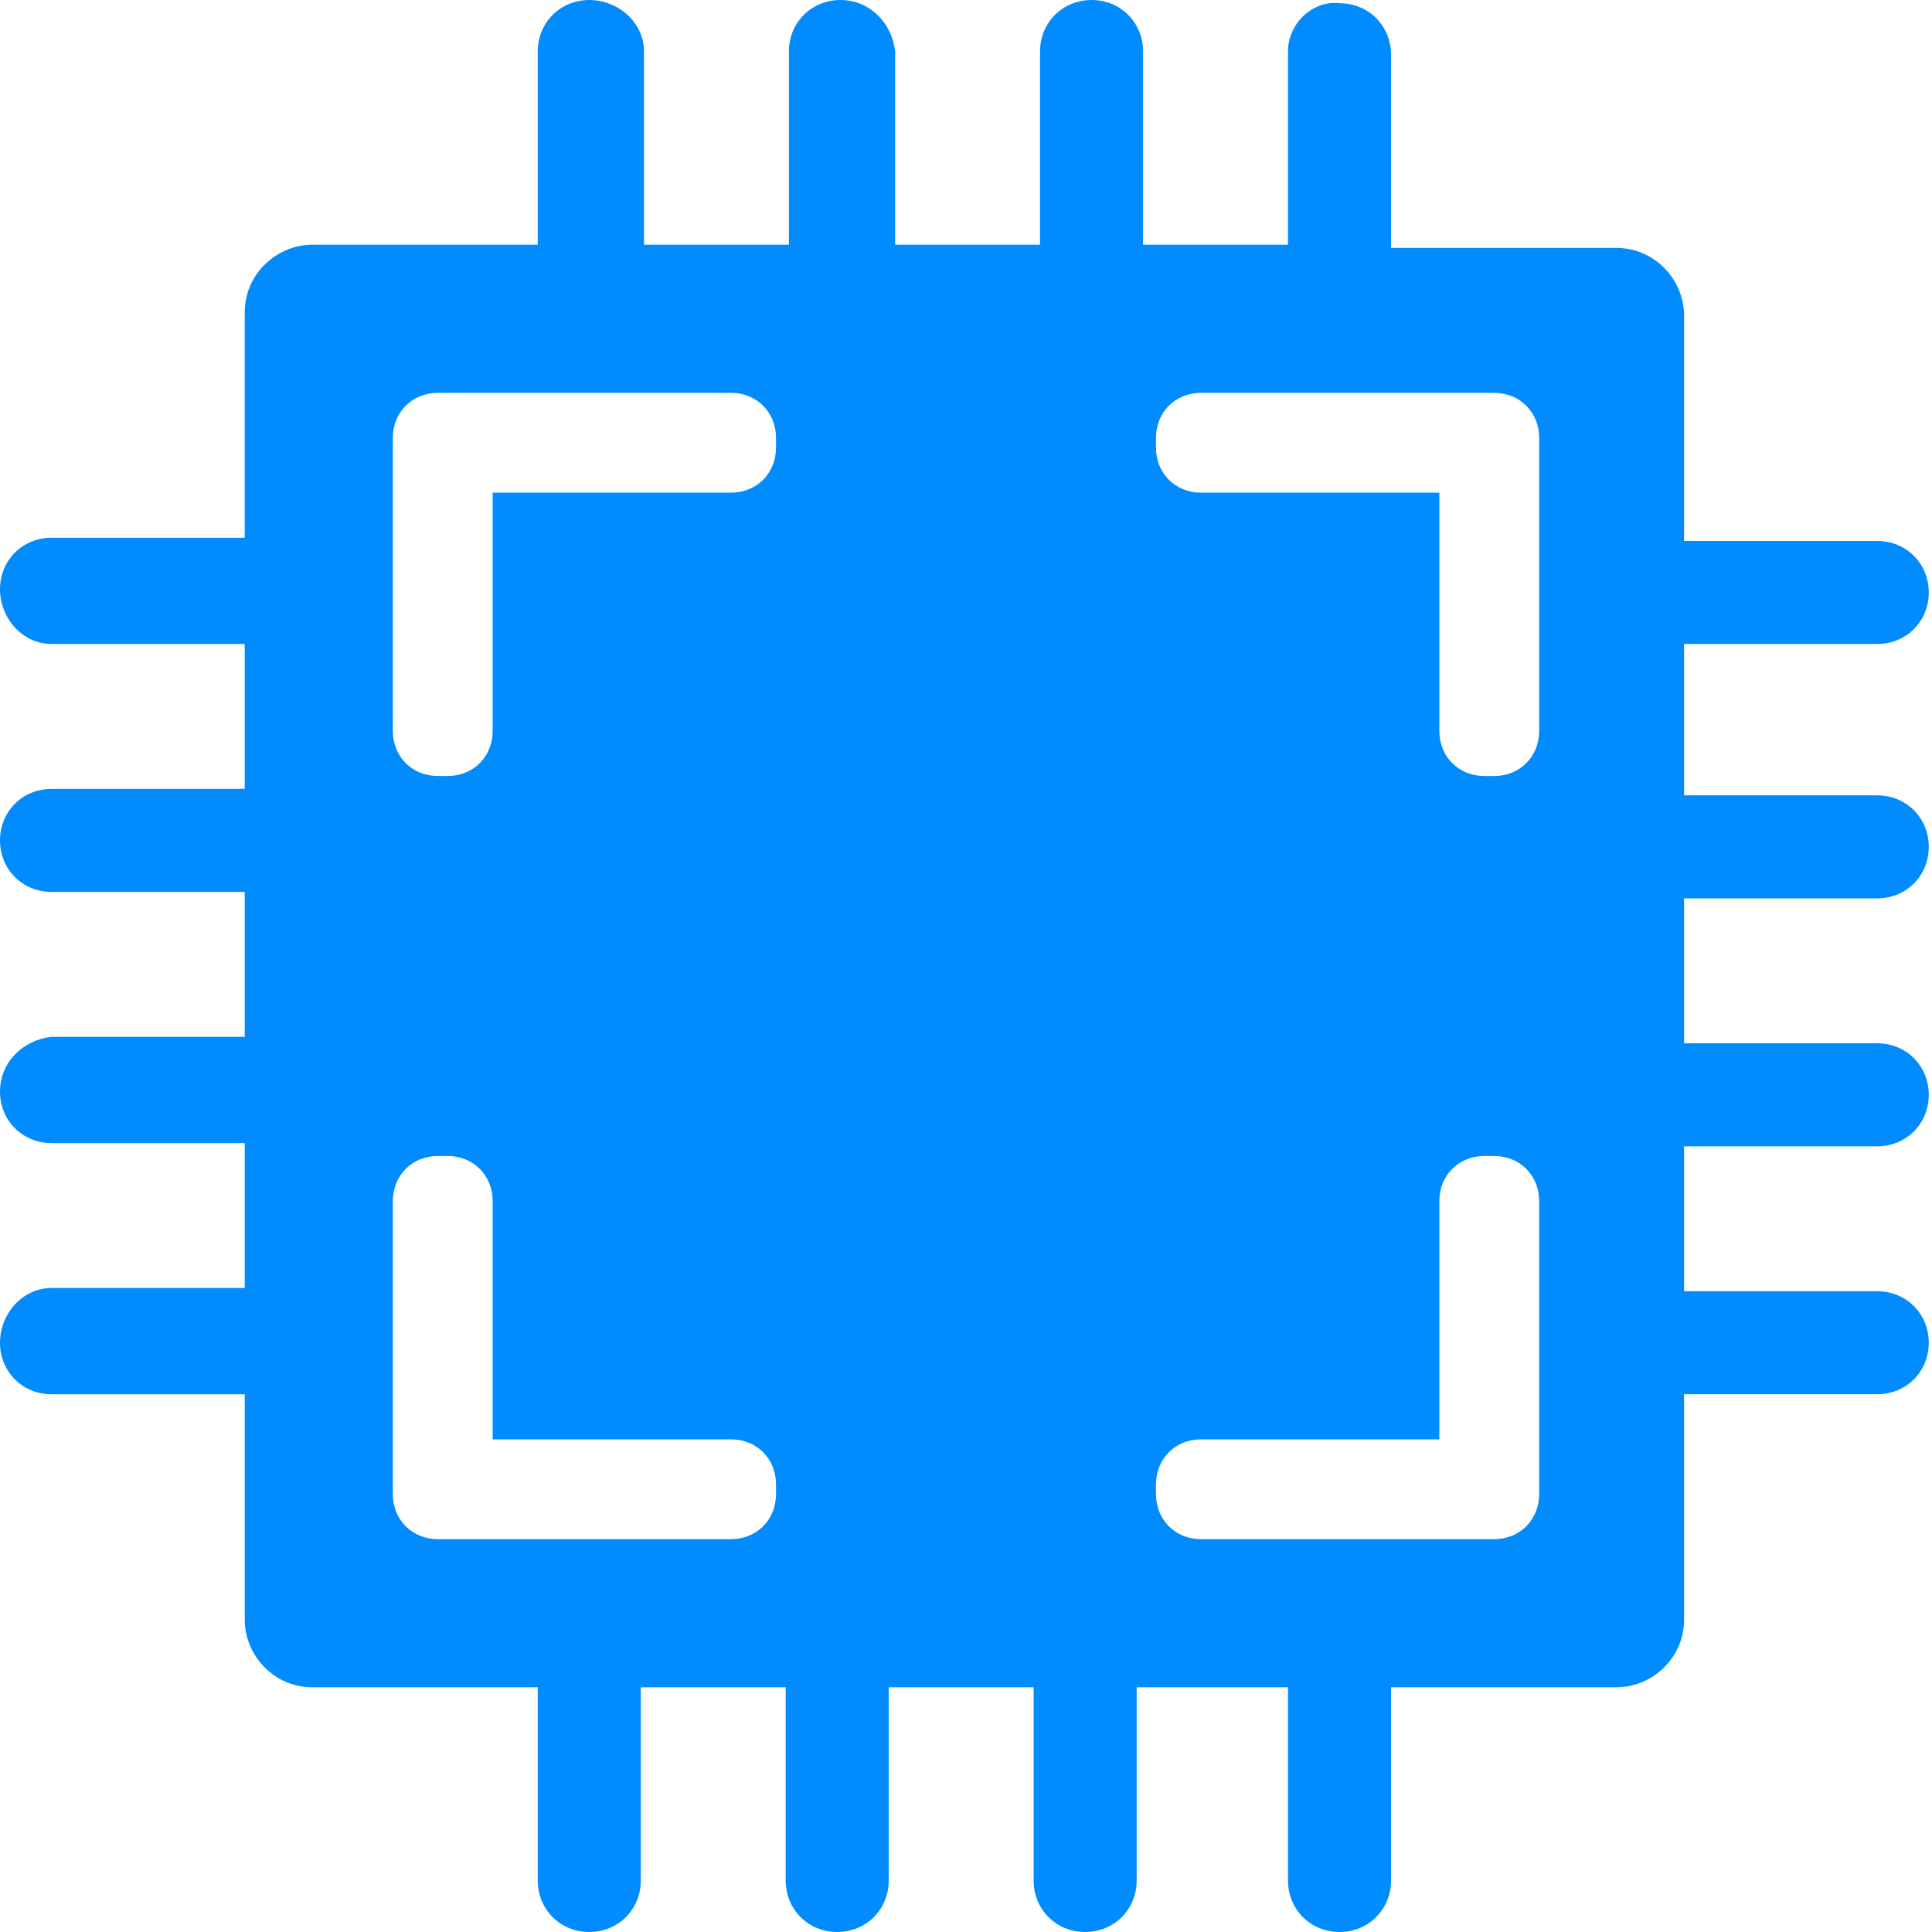 <?xml version="1.0" encoding="utf-8"?>
<!-- Generator: Adobe Illustrator 18.1.1, SVG Export Plug-In . SVG Version: 6.00 Build 0)  -->
<svg version="1.1" id="Layer_1" xmlns="http://www.w3.org/2000/svg" xmlns:xlink="http://www.w3.org/1999/xlink" x="0px" y="0px"
	 viewBox="0 0 60 60" enable-background="new 0 0 60 60" xml:space="preserve">
<g display="none">
	<path display="inline" fill="#008CFF" d="M53.9,13.6l2.3,2.3l1-1c1.7-1.7,1.7-4.5,0-6.2l-5.9-5.9c-0.8-0.8-1.9-1.3-3.1-1.3
		c-1.2,0-2.3,0.5-3.1,1.3l-1,1l2.3,2.3l1-1c0.2-0.2,0.5-0.3,0.8-0.3c0.3,0,0.6,0.1,0.8,0.3l5.9,5.9c0.4,0.4,0.4,1.2,0,1.6L53.9,13.6
		z M53.9,13.6"/>
	<path display="inline" fill="#008CFF" d="M3.7,47.7C1.3,50.1-1.4,56.7,0.9,59C2.7,60.9,7,59.7,10,58c0.2-0.1,0.4-0.4,0.4-0.7
		c0.1-1.9,0.4-4.8,0.4-4.8c0-0.1,0.1-0.2,0.2-0.2l5.2-0.1c0.1,0,0.2-0.1,0.2-0.2l0.1-5.2c0-0.1,0.1-0.2,0.2-0.2c0,0,3.4,0,4.8,0
		c0.3,0,0.8-0.2,1-0.4c1.1-1.1,4.2-4.2,7-7l-8.6-8.6L3.7,47.7z M3.7,47.7"/>
	<path display="inline" fill="#008CFF" d="M55.1,17l-2.3-2.3l-7.5-7.5L43,5l-4.1-4.1c-0.6-0.6-1.3-0.9-2.1-0.9
		c-0.7,0-1.5,0.3-2.1,0.9L19.7,16c-3.1,3.1-3.1,8,0,11.1l2.3,2.3l8.6,8.6l2.3,2.3c1.5,1.5,3.5,2.3,5.5,2.3c2,0,4-0.8,5.5-2.3
		l15.1-15.1c1.1-1.1,1.1-3,0-4.1L55.1,17z M37.2,32c-0.4,0.4-0.9,0.7-1.5,0.8c-0.2,0-0.4,0.1-0.7,0.1c-0.8,0-1.6-0.3-2.1-0.9
		L28,27.1c-0.6-0.6-0.9-1.3-0.9-2.1c0-0.2,0-0.5,0.1-0.7c0.1-0.5,0.4-1.1,0.8-1.5c0.6-0.6,1.3-0.9,2.1-0.9c0.8,0,1.6,0.3,2.1,0.9
		l0.2,0.2l4.7,4.7c0.6,0.6,0.9,1.3,0.9,2.1C38.1,30.7,37.8,31.4,37.2,32L37.2,32z M52.1,23L49.1,26c-1.9,1.9-5,1.9-6.9,0L34,17.8
		c-1.9-1.9-1.9-5,0-6.9L37,8c0.7-0.7,1.9-0.7,2.6,0l0.7,0.7l11.2,11.1l0.7,0.7C52.8,21.2,52.8,22.3,52.1,23L52.1,23z M52.1,23"/>
	<path display="inline" fill="#008CFF" d="M30.9,24.2c-0.2-0.2-0.5-0.3-0.8-0.3c-0.3,0-0.6,0.1-0.8,0.3c-0.2,0.2-0.3,0.5-0.3,0.8
		c0,0.3,0.1,0.6,0.3,0.8l4.9,4.9c0.2,0.2,0.5,0.3,0.8,0.3c0.3,0,0.6-0.1,0.8-0.3c0.2-0.2,0.3-0.5,0.3-0.8c0-0.3-0.1-0.6-0.3-0.8
		L30.9,24.2z M30.9,24.2"/>
</g>
<path display="none" fill="#008CFF" d="M58.9,41.7l-10,8.5v3.1c0,0.7-0.6,1.1-1.2,1.1H41c-0.7,0-1.2-0.5-1.2-1.1v-6.9
	c0-0.4,0.2-0.7,0.5-0.9l12.3-7.6l1.2-16.2c0-1.4,1.1-2.5,2.5-2.5c1.4,0,2.5,1.1,2.5,2.4L60,39.1C60.1,40.6,59.9,41,58.9,41.7
	L58.9,41.7z M10.8,35.7V23.6c0-1.2,0.2-2,0.7-3.3L17.5,8c0.7-1.4,2.5-2.6,4.1-2.6h16.8c1.7,0,3.5,1.1,4.2,2.6l5.9,12.4
	c0.6,1.2,0.7,2.1,0.7,3.3v12.1c0,0.5-0.5,0.9-0.9,0.9h-4.7c-0.6,0-0.9-0.5-0.9-0.9v-3H17.4v3c0,0.5-0.5,0.9-0.9,0.9h-4.7
	C11.3,36.7,10.8,36.2,10.8,35.7L10.8,35.7z M43.1,23.2c-1.7,0-3,1.4-3,3c0,1.6,1.3,3,3,3c1.7,0,3-1.3,3-3S44.7,23.2,43.1,23.2
	L43.1,23.2z M16.2,20h27.7l-4.1-8.5c-0.8-1.7-1.6-2-3.3-2H23.5c-1.7,0-2.4,0.4-3.2,2L16.2,20z M14.1,26.1c0,1.6,1.3,3,3,3
	c1.7,0,3-1.3,3-3c0-1.7-1.3-3-3-3C15.4,23.2,14.1,24.6,14.1,26.1L14.1,26.1z M19.8,45.6L7.6,38L6.4,21.9c0.1-1.5-1.1-2.6-2.5-2.6
	c-1.4,0-2.6,1.1-2.6,2.5L0,39.2c-0.1,1.4,0.1,1.9,1,2.6l10,8.5v3.1c0,0.7,0.6,1.1,1.2,1.1h6.8c0.7,0,1.2-0.5,1.2-1.1v-6.9
	C20.3,46.2,20.1,45.8,19.8,45.6L19.8,45.6z M19.8,45.6"/>
<g display="none">
	<g display="inline">
		<path fill="#008CFF" d="M54.1,12.9c0-0.3,0.1-0.5,0.1-0.8V6.9c0-1.8-1.5-3.2-3.3-3.2h-3c-1.8,0-3.2,1.5-3.2,3.2v5.2
			c0,0.3,0,0.5,0.1,0.8H16.1c0.1-0.3,0.1-0.5,0.1-0.8V6.9c0-1.8-1.5-3.2-3.2-3.2h-3c-1.8,0-3.2,1.5-3.2,3.2v5.2c0,0.3,0,0.5,0.1,0.8
			H0.8v43.4h58.5V12.9H54.1z M23.7,34.1H7.9v-5.4h15.7V34.1z M54.6,33.8h-6.9V41h-4.5v-7.3h-6.9v-4.4h6.9v-7.2h4.5v7.2h6.9V33.8z
			 M54.6,33.8"/>
	</g>
</g>
<path display="none" fill="#008CFF" d="M40,13.1c0.4-1,1.5-1.5,2.4-1.1l16.4,6c1,0.4,1.5,1.4,1.1,2.4c-0.3,0.8-1,1.2-1.8,1.2
	c-0.2,0-0.4,0-0.7-0.1l-16.4-6C40.1,15.2,39.6,14.1,40,13.1L40,13.1z M22,8.6C9.3,11.2,0,19.4,0,29c0,9.7,9.3,17.8,22,20.4V8.6z
	 M58.8,33.3l-16.4-6c-1-0.4-2.1,0.1-2.4,1.1c-0.4,1,0.1,2.1,1.1,2.4l16.4,6c0.2,0.1,0.4,0.1,0.7,0.1c0.8,0,1.5-0.5,1.8-1.2
	C60.2,34.8,59.7,33.7,58.8,33.3L58.8,33.3z M30.7,13.2V7.7c-2.3,0-4.6,0.2-6.8,0.5v41.5c2.2,0.3,4.5,0.5,6.8,0.5v-5.4
	c3.2-0.5,5.7-7.4,5.7-15.9C36.3,20.6,33.8,13.7,30.7,13.2L30.7,13.2z M58.8,48.6l-16.4-6c-1-0.4-2.1,0.1-2.4,1.1
	c-0.4,1,0.1,2.1,1.1,2.4l16.4,6c0.2,0.1,0.4,0.1,0.7,0.1c0.8,0,1.5-0.5,1.8-1.2C60.2,50,59.7,49,58.8,48.6L58.8,48.6z M58.8,48.6"/>
<g display="none">
	<g display="inline">
		<path fill="#008CFF" d="M21.3,31.1c2.1-2.1,5.5-2.1,7.7,0c2.1,2.1,2.1,5.5,0,7.7c-2.1,2.1-5.5,2.1-7.7,0
			C19.2,36.6,19.2,33.2,21.3,31.1L21.3,31.1z M27.1,24.9c0-1.1-0.9-2-2-2c-1.1,0-2,0.9-2,2c0,1.1,0.9,2,2,2
			C26.2,26.9,27.1,26,27.1,24.9L27.1,24.9z M23.1,45c0,1.1,0.9,2,2,2c1.1,0,2-0.9,2-2c0-1.1-0.9-2-2-2C24,42.9,23.1,43.8,23.1,45
			L23.1,45z M37.1,34.9c0-1.1-0.9-2-2-2c-1.1,0-2,0.9-2,2c0,1.1,0.9,2,2,2C36.2,36.9,37.1,36,37.1,34.9L37.1,34.9z M15.1,32.9
			c-1.1,0-2,0.9-2,2c0,1.1,0.9,2,2,2c1.1,0,2-0.9,2-2C17.1,33.8,16.2,32.9,15.1,32.9L15.1,32.9z M30.8,26.4c-0.8,0.8-0.8,2.1,0,2.8
			c0.8,0.8,2.1,0.8,2.8,0c0.8-0.8,0.8-2.1,0-2.8C32.8,25.6,31.6,25.6,30.8,26.4L30.8,26.4z M19.4,43.4c0.8-0.8,0.8-2.1,0-2.8
			c-0.8-0.8-2.1-0.8-2.8,0c-0.8,0.8-0.8,2.1,0,2.8C17.4,44.2,18.6,44.2,19.4,43.4L19.4,43.4z M30.8,40.6c-0.8,0.8-0.8,2.1,0,2.8
			c0.8,0.8,2.1,0.8,2.8,0c0.8-0.8,0.8-2.1,0-2.8C32.8,39.8,31.6,39.8,30.8,40.6L30.8,40.6z M16.6,26.4c-0.8,0.8-0.8,2.1,0,2.8
			c0.8,0.8,2,0.8,2.8,0c0.8-0.8,0.8-2.1,0-2.8C18.6,25.6,17.4,25.6,16.6,26.4L16.6,26.4z M24.4,1.6v8c14.3,0,26,11.6,26,26h8
			C58.4,16.9,43.2,1.6,24.4,1.6L24.4,1.6z M10.9,41.2c-0.9-1.9-1.3-4.1-1.3-6.3c0-5.6,3-10.5,7.4-13.2c0.1-2.9,1.2-5.6,3.1-7.8
			c0.9-1,1.9-1.8,3-2.4c-12,1-21.5,11.1-21.5,23.4c0,0.1,0,0.2,0,0.4c0.6,1.4,1.5,2.6,2.7,3.6C6.2,40.4,8.5,41.2,10.9,41.2
			L10.9,41.2z M28.7,11.7L28.7,11.7c-2.8,0.3-5.3,1.5-7.1,3.6c-1.3,1.5-2.2,3.4-2.5,5.3c1.8-0.8,3.9-1.2,6-1.2
			c6.2,0,11.5,3.7,14,8.9c2.8,0.1,5.4,1.1,7.5,2.9c0.7,0.6,1.3,1.2,1.8,1.9C47.7,22.2,39.4,13.4,28.7,11.7L28.7,11.7z M45.4,32.7
			c-1.6-1.3-3.5-2.1-5.4-2.3c0.4,1.4,0.7,3,0.7,4.5c0,4.1-1.6,8-4.5,11c-1.1,1.1-2.4,2.1-3.7,2.8c0.1,2.5-0.6,4.9-2,7
			c-0.6,0.9-1.3,1.8-2.2,2.5c5.1-0.7,9.8-3,13.5-6.7c3.9-3.9,6.2-8.9,6.8-14.3C47.9,35.5,46.8,33.9,45.4,32.7L45.4,32.7z M30.3,49.5
			c-1.6,0.6-3.4,0.9-5.2,0.9c-5.5,0-10.3-2.9-13.1-7.2c-0.4,0-0.7,0-1.1,0c-2.9,0-5.7-1-7.9-2.9c-0.3-0.3-0.7-0.6-1-0.9
			C4.1,50,13.3,58,24.3,58.4c1.8-0.8,3.3-2.1,4.4-3.8C29.7,53,30.2,51.3,30.3,49.5L30.3,49.5z M30.3,49.5"/>
	</g>
</g>
<g display="none">
	<path display="inline" fill="#008CFF" d="M0,15.5c0,2,1.6,3.7,3.7,3.7c2,0,3.7-1.6,3.7-3.7c0-2-3.7-6.3-3.7-6.3S0,13.5,0,15.5
		L0,15.5z M0,15.5"/>
	<path display="inline" fill="#008CFF" d="M59.5,23.2c-0.6-1.7-1.8-3-3-4.1l0.4-0.7l-3.8-2.2l0.5-0.9L37.9,6.9l0,0l-4.1-2.2
		L20.2,3.6l-0.6,1.1l-6.1-3.3L4.3,2.2l0.3,3.4l8.1-0.8L18,7.7l-0.7,1.2L28,14.7l1.9,7.3l4.2,2.2l5.9-0.7l8,2.6l2.2-4.1v0l0.6-1.1
		l3.6,2.1l0.3-0.4c0.7,0.7,1.1,1.3,1.4,2c0.4,1.1,0.3,2.3-0.4,3.6c-1.6,3.1-6.4,5.5-14.5,7.1c-1.3,0.3-2.6,0.4-4,0.6
		c-4.3,0.5-9.2,1-12.5,5l0,0c-2.6,3.3-3.1,7.2-1.4,10.9c2,4.2,6.6,7,11.4,6.9l0-3.8c-3.4,0-6.5-1.9-7.9-4.8c-0.6-1.3-1.4-4,0.9-6.8
		c2.3-2.8,5.8-3.2,9.9-3.6c1.4-0.2,2.9-0.3,4.3-0.6c9.4-1.8,15-4.8,17.2-9.1C60.1,27.6,60.3,25.4,59.5,23.2L59.5,23.2z M46.5,22.7
		l-6.1-2L36,20.4l0.6-1l1.9-3.6l9.1,4.9L46.5,22.7z M46.5,22.7"/>
</g>
<path display="none" fill="#008CFF" d="M56.8,8.2c-0.7-0.7-1.6-1.1-2.5-1.1l-36.8,0V4.9h0.2c0.6,0,1-0.5,1-1V1.1c0-0.6-0.5-1-1-1
	H7.1c-0.6,0-1,0.5-1,1v2.7c0,0.6,0.5,1,1,1h0.2v2.2H3.9c-1,0-1.8,0.8-1.8,1.8v49.2c0,1,0.8,1.8,1.8,1.8h39.9c0.7,0,1.2-0.4,1.6-0.9
	l11.9-17.9c0.4-0.6,0.6-1.3,0.6-2V10.7C57.9,9.8,57.5,8.8,56.8,8.2L56.8,8.2z M38.4,44.7c0.9,0.9,0.9,2.4,0,3.3
	c-0.5,0.5-1.1,0.7-1.7,0.7c-0.6,0-1.2-0.2-1.7-0.7L23.9,36.9L12.7,48c-0.5,0.5-1.1,0.7-1.7,0.7c-0.6,0-1.2-0.2-1.7-0.7
	c-0.9-0.9-0.9-2.4,0-3.3l11.2-11.2L9.3,22.3c-0.9-0.9-0.9-2.4,0-3.3c0.9-0.9,2.4-0.9,3.3,0l11.2,11.2L35.1,19c0.9-0.9,2.4-0.9,3.3,0
	c0.9,0.9,0.9,2.4,0,3.3L27.2,33.5L38.4,44.7z M50.7,38l-5.1,7.6V14.3l5.1,0V38z M50.7,38"/>
<g display="none">
	<g display="inline">
		<path fill="#008CFF" d="M44.6,35.1c-0.6-5.1-3.4-8.8-6.9-8.8H22.3c-3.5,0-6.3,3.7-6.9,8.8c-2.2,1.3-3.3,3.6-3.3,6.4
			c0,1.7,0.5,3.3,1.3,4.6v5.6h7.3v-2.8h18.6v2.8h7.3v-5.6c0.9-1.3,1.3-2.8,1.3-4.6C48,38.7,46.8,36.3,44.6,35.1L44.6,35.1z
			 M18.3,43.9c-1.3,0-2.4-1.1-2.4-2.4c0-1.3,1.1-2.4,2.4-2.4c1.3,0,2.4,1.1,2.4,2.4C20.6,42.8,19.6,43.9,18.3,43.9L18.3,43.9z
			 M19.1,34.1c-0.5,0-0.9,0.1-1.4,0.1c0.7-3.3,2.5-5.8,4.5-5.8h15.4c2,0,3.8,2.5,4.5,5.8c-0.2,0-0.5,0-0.7-0.1c0,0,0,0,0-0.1
			c0-2.1-1.7-3.8-3.8-3.8c-2.1,0-3.8,1.7-3.8,3.8L19.1,34.1L19.1,34.1z M37,43.6H23.1c-0.4,0-0.7-0.3-0.7-0.7c0-0.4,0.3-0.7,0.7-0.7
			H37c0.4,0,0.7,0.3,0.7,0.7C37.7,43.3,37.4,43.6,37,43.6L37,43.6z M37,41.5H23.1c-0.4,0-0.7-0.3-0.7-0.7c0-0.4,0.3-0.7,0.7-0.7H37
			c0.4,0,0.7,0.3,0.7,0.7C37.7,41.2,37.4,41.5,37,41.5L37,41.5z M35.3,34.1c0-1.3,1.1-2.4,2.4-2.4s2.4,1.1,2.4,2.4H35.3z M41.7,43.9
			c-1.3,0-2.4-1.1-2.4-2.4c0-1.3,1.1-2.4,2.4-2.4c1.3,0,2.4,1.1,2.4,2.4C44.1,42.8,43.1,43.9,41.7,43.9L41.7,43.9z M41.7,43.9"/>
		<rect x="12.1" y="8" fill="#008CFF" width="35.9" height="2.9"/>
		<path fill="#008CFF" d="M28,19.4c0,1.1,0.9,2,2,2s2-0.9,2-2c0-1.1-2-4.6-2-4.6S28,18.3,28,19.4L28,19.4z M28,19.4"/>
		<path fill="#008CFF" d="M22.1,16.1c0,1.1,0.9,2,2,2c1.1,0,2-0.9,2-2c0-1.1-2-4.6-2-4.6S22.1,15,22.1,16.1L22.1,16.1z M22.1,16.1"
			/>
		<path fill="#008CFF" d="M34,16.1c0,1.1,0.9,2,2,2c1.1,0,2-0.9,2-2c0-1.1-2-4.6-2-4.6S34,15,34,16.1L34,16.1z M34,16.1"/>
		<path fill="#008CFF" d="M60,28.2v-2.9h-3.9V8.8H3.9v16.5H0v2.9h3.9v0.5H0v2.9h3.9v0.5H0V35h3.9v0.5H0v2.9h3.9v0.5H0v2.9h3.9v0.5H0
			v2.9h3.9v0.5H0v2.9h3.9V49H0V52h9.3V49H5.4v-0.5h3.9v-2.9H5.4v-0.5h3.9v-2.9H5.4v-0.5h3.9v-2.9H5.4v-0.5h3.9v-2.9H5.4V35h3.9v-2.9
			H5.4v-0.5h3.9v-2.9H5.4v-0.5h3.9v-2.9H5.4v-15h49.3v15h-3.9v2.9h3.9v0.5h-3.9v2.9h3.9v0.5h-3.9V35h3.9v0.5h-3.9v2.9h3.9v0.5h-3.9
			v2.9h3.9v0.5h-3.9v2.9h3.9v0.5h-3.9v2.9h3.9V49h-3.9V52H60V49h-3.9v-0.5H60v-2.9h-3.9v-0.5H60v-2.9h-3.9v-0.5H60v-2.9h-3.9v-0.5
			H60v-2.9h-3.9V35H60v-2.9h-3.9v-0.5H60v-2.9h-3.9v-0.5H60z M60,28.2"/>
	</g>
</g>
<g display="none">
	<g display="inline">
		<path fill="#008CFF" d="M26.3,53.1l-5.2-5.2c-0.5-0.5-0.5-1.2,0-1.7c0.2-0.2,0.5-0.3,0.8-0.3c0.3,0,0.6,0.1,0.8,0.3l3.5,3.5v-6.3
			l-5.2-5.2c-0.5-0.5-0.5-1.2,0-1.7c0.2-0.2,0.5-0.3,0.8-0.3c0.3,0,0.6,0.1,0.8,0.3l3.5,3.5v-6.3l-5.2-5.2c-0.5-0.5-0.5-1.2,0-1.7
			c0.2-0.2,0.5-0.3,0.8-0.3c0.3,0,0.6,0.1,0.8,0.3l3.5,3.5v-6.3L21.1,19c-0.5-0.5-0.5-1.2,0-1.7c0.2-0.2,0.5-0.3,0.8-0.3
			c0.3,0,0.6,0.1,0.8,0.3l3.5,3.5v-6.3l-5.2-5.2c-0.5-0.5-0.5-1.2,0-1.7c0.2-0.2,0.5-0.3,0.8-0.3c0.3,0,0.6,0.1,0.8,0.3l3.5,3.5V0.5
			c-6.8,1.1-10.9,5.4-10.9,11.7v35.7c0,6.3,4.1,10.6,10.9,11.7V53.1z M26.3,53.1"/>
		<path fill="#008CFF" d="M33.7,0.5v10.8l3.5-3.5c0.2-0.2,0.5-0.3,0.8-0.3c0.3,0,0.6,0.1,0.8,0.3c0.5,0.5,0.5,1.2,0,1.7l-5.2,5.2
			v6.3l3.5-3.5c0.2-0.2,0.5-0.3,0.8-0.3c0.3,0,0.6,0.1,0.8,0.3c0.5,0.5,0.5,1.2,0,1.7l-5.2,5.2v6.3l3.5-3.5c0.2-0.2,0.5-0.3,0.8-0.3
			c0.3,0,0.6,0.1,0.8,0.3c0.5,0.5,0.5,1.2,0,1.7l-5.2,5.2v6.3l3.5-3.5c0.2-0.2,0.5-0.3,0.8-0.3c0.3,0,0.6,0.1,0.8,0.3
			c0.5,0.5,0.5,1.2,0,1.7l-5.2,5.2v6.3l3.5-3.5c0.2-0.2,0.5-0.3,0.8-0.3c0.3,0,0.6,0.1,0.8,0.3c0.5,0.5,0.5,1.2,0,1.7l-5.2,5.2v6.5
			c6.8-1.1,10.9-5.4,10.9-11.7V12.2C44.7,5.8,40.6,1.6,33.7,0.5L33.7,0.5z M33.7,0.5"/>
		<path fill="#008CFF" d="M30.9,0.2c-0.3,0-0.6,0-0.9,0c-0.3,0-0.6,0-0.9,0v59.6c0.3,0,0.6,0,0.9,0c0.3,0,0.6,0,0.9,0V0.2z
			 M30.9,0.2"/>
	</g>
</g>
<g>
	<g>
		<path fill="#008CFF" d="M1.6,40C0.7,40,0,40.8,0,41.7c0,0.9,0.7,1.6,1.6,1.6h6v7c0,1.1,0.9,2.1,2.1,2.1h7v6c0,0.9,0.7,1.6,1.6,1.6
			c0.9,0,1.6-0.7,1.6-1.6v-6h4.5v6c0,0.9,0.7,1.6,1.6,1.6c0.9,0,1.6-0.7,1.6-1.6v-6h4.5v6c0,0.9,0.7,1.6,1.6,1.6
			c0.9,0,1.6-0.7,1.6-1.6v-6H40v6c0,0.9,0.7,1.6,1.6,1.6c0.9,0,1.6-0.7,1.6-1.6v-6h7c1.1,0,2.1-0.9,2.1-2.1v-7h6
			c0.9,0,1.6-0.7,1.6-1.6c0-0.9-0.7-1.6-1.6-1.6h-6v-4.5h6c0.9,0,1.6-0.7,1.6-1.6c0-0.9-0.7-1.6-1.6-1.6h-6v-4.5h6
			c0.9,0,1.6-0.7,1.6-1.6c0-0.9-0.7-1.6-1.6-1.6h-6V20h6c0.9,0,1.6-0.7,1.6-1.6c0-0.9-0.7-1.6-1.6-1.6h-6v-7c0-1.1-0.9-2.1-2.1-2.1
			h-7v-6c0-0.9-0.7-1.6-1.6-1.6C40.8,0,40,0.7,40,1.6v6h-4.5v-6c0-0.9-0.7-1.6-1.6-1.6c-0.9,0-1.6,0.7-1.6,1.6v6h-4.5v-6
			C27.7,0.7,27,0,26.1,0c-0.9,0-1.6,0.7-1.6,1.6v6H20v-6C20,0.7,19.2,0,18.3,0c-0.9,0-1.6,0.7-1.6,1.6v6h-7c-1.1,0-2.1,0.9-2.1,2.1
			v7h-6c-0.9,0-1.6,0.7-1.6,1.6C0,19.2,0.7,20,1.6,20h6v4.5h-6c-0.9,0-1.6,0.7-1.6,1.6c0,0.9,0.7,1.6,1.6,1.6h6v4.5h-6
			C0.7,32.3,0,33,0,33.9c0,0.9,0.7,1.6,1.6,1.6h6V40H1.6z M35.9,13.6c0-0.8,0.6-1.4,1.4-1.4h9.1c0.8,0,1.4,0.6,1.4,1.4v9.1
			c0,0.8-0.6,1.4-1.4,1.4h-0.3c-0.8,0-1.4-0.6-1.4-1.4v-7.4h-7.4c-0.8,0-1.4-0.6-1.4-1.4V13.6z M35.9,46.1c0-0.8,0.6-1.4,1.4-1.4
			h7.4v-7.4c0-0.8,0.6-1.4,1.4-1.4h0.3c0.8,0,1.4,0.6,1.4,1.4v9.1c0,0.8-0.6,1.4-1.4,1.4h-9.1c-0.8,0-1.4-0.6-1.4-1.4V46.1z
			 M12.2,13.6c0-0.8,0.6-1.4,1.4-1.4h9.1c0.8,0,1.4,0.6,1.4,1.4v0.3c0,0.8-0.6,1.4-1.4,1.4h-7.4v7.4c0,0.8-0.6,1.4-1.4,1.4h-0.3
			c-0.8,0-1.4-0.6-1.4-1.4V13.6z M12.2,37.3c0-0.8,0.6-1.4,1.4-1.4h0.3c0.8,0,1.4,0.6,1.4,1.4v7.4h7.4c0.8,0,1.4,0.6,1.4,1.4v0.3
			c0,0.8-0.6,1.4-1.4,1.4h-9.1c-0.8,0-1.4-0.6-1.4-1.4L12.2,37.3z M12.2,37.3"/>
	</g>
</g>
<g display="none">
	<g display="inline">
		<path fill="#008CFF" d="M41.4,56.6c4.7,0,8.5-4.2,8.5-9.3V12.7c0-5.1-3.8-9.3-8.5-9.3h-23c-4.7,0-8.5,4.2-8.5,9.3v34.5
			c0,5.1,3.8,9.3,8.5,9.3H41.4z M21,6.7h18.3c2.2,0,4,1.8,4,4c0,2.2-1.8,4-4,4H21c-2.2,0-4-1.8-4-4C17,8.5,18.8,6.7,21,6.7L21,6.7z
			 M13,35.4c0-9.5,7.7-17.2,17.2-17.2c9.5,0,17.2,7.7,17.2,17.2c0,9.5-7.7,17.2-17.2,17.2C20.6,52.5,13,44.8,13,35.4L13,35.4z
			 M13,35.4"/>
		<path fill="#008CFF" d="M21,13.7h18.3c1.7,0,3-1.3,3-3c0-1.7-1.3-3-3-3H21c-1.7,0-3,1.3-3,3C18,12.4,19.3,13.7,21,13.7L21,13.7z
			 M21,13.7"/>
		<path fill="#008CFF" d="M46.3,35.4c0-8.9-7.3-16.2-16.2-16.2c-8.9,0-16.2,7.3-16.2,16.2c0,8.9,7.3,16.2,16.2,16.2
			C39,51.5,46.3,44.3,46.3,35.4L46.3,35.4z M17,35.4c0-7.2,5.9-13.1,13.1-13.1c7.2,0,13.1,5.9,13.1,13.1c0,7.2-5.9,13.1-13.1,13.1
			C22.9,48.5,17,42.6,17,35.4L17,35.4z M17,35.4"/>
		<path fill="#008CFF" d="M38.3,35.4c0,4.5-3.6,8.1-8.1,8.1c-4.5,0-8.1-3.6-8.1-8.1c0-4.5,3.6-8.1,8.1-8.1
			C34.6,27.2,38.3,30.9,38.3,35.4L38.3,35.4z M38.3,35.4"/>
		<path fill="#008CFF" d="M54.9,23.8c-0.5,0-1,0.4-1,1c0,0.5,0.4,1,1,1c1.3,0,3.2,4,3.2,10.3c0,6.3-1.9,10.3-3.2,10.3
			c-0.5,0-1,0.4-1,1c0,0.5,0.4,1,1,1c3.4,0,5.1-6.2,5.1-12.3C60,30,58.2,23.8,54.9,23.8L54.9,23.8z M54.9,23.8"/>
		<path fill="#008CFF" d="M55.8,36.1c0-3.3-1-6.9-3.1-6.9c-0.5,0-1,0.4-1,1c0,0.5,0.4,1,1,1c0.4,0.2,1.2,1.8,1.2,4.9
			c0,3.1-0.9,4.8-1.2,4.9c-0.5,0-1,0.4-1,1c0,0.5,0.4,1,1,1C54.8,43,55.8,39.4,55.8,36.1L55.8,36.1z M55.8,36.1"/>
		<path fill="#008CFF" d="M5.1,48.4c0.5,0,1-0.4,1-1c0-0.5-0.4-1-1-1c-1.3,0-3.2-4-3.2-10.3c0-6.3,1.9-10.3,3.2-10.3
			c0.5,0,1-0.4,1-1c0-0.5-0.4-1-1-1C1.8,23.8,0,30,0,36.1C0,42.2,1.8,48.4,5.1,48.4L5.1,48.4z M5.1,48.4"/>
		<path fill="#008CFF" d="M7.4,31.2c0.5,0,0.9-0.4,0.9-1c0-0.5-0.4-1-1-1c-2.2,0-3.1,3.6-3.1,6.9c0,3.3,1,6.9,3.1,6.9
			c0.5,0,1-0.4,1-1c0-0.5-0.4-1-1-1c-0.3-0.1-1.2-1.8-1.2-4.9C6.2,33,7,31.4,7.4,31.2L7.4,31.2z M7.4,31.2"/>
	</g>
</g>
<g display="none">
	<g display="inline">
		<path fill="#008CFF" d="M52,10.4L52,10.4L52,10.4C52,10.3,52,10.4,52,10.4L52,10.4z M52,10.4"/>
		<path fill="#008CFF" d="M54.6,29c0-2,2.5-9.3,2.5-9.3s-5.3,2-6.7,2c-1.4,0-3.7-2.8-3.7-4.9c0,0-6.8,8.7-8.3,8
			C37.1,24.3,41,7.4,41,7.4s-4.1,3.7-5.5,3.3C34.1,10.2,30,0.1,30,0.1S30,0,29.9,0c-0.1,0-0.2,0.1-0.2,0.1s-4,10.1-5.4,10.6
			c-1.4,0.4-5.5-3.3-5.5-3.3s4.1,16.9,2.6,17.5c-1.4,0.6-8.3-8-8.3-8c0,2-2.2,4.9-3.6,4.9c-1.4,0-6.7-2-6.7-2s2.5,7.3,2.5,9.3
			c0,2-2.7,1.9-2.7,2.2c0,0.4,2.6,2,6.3,5.3c3.7,3.3,7.2,5.5,7.2,7.1c0,1.3-1.4,4.5-1.4,4.5s11.7-2,12.6-2.2c1-0.2,1.9-0.2,1.9,1.9
			l-0.6,12h2.8l-0.8-12c0-2,0.9-2.1,1.9-1.9c1,0.2,12.7,2.1,12.7,2.1s-1.4-3.3-1.4-4.5c0-1.6,3.4-3.8,7.1-7.2c3.7-3.3,6.3-5,6.3-5.4
			C57.3,30.8,54.6,30.9,54.6,29L54.6,29z M30.6,40.5l0.1,3.6h-1.4l0.1-3.7L14,31.6l15.4,7.1L30,15.9l0.6,22.7l15.6-7.9L30.6,40.5z
			 M30.6,40.5"/>
	</g>
</g>
</svg>
